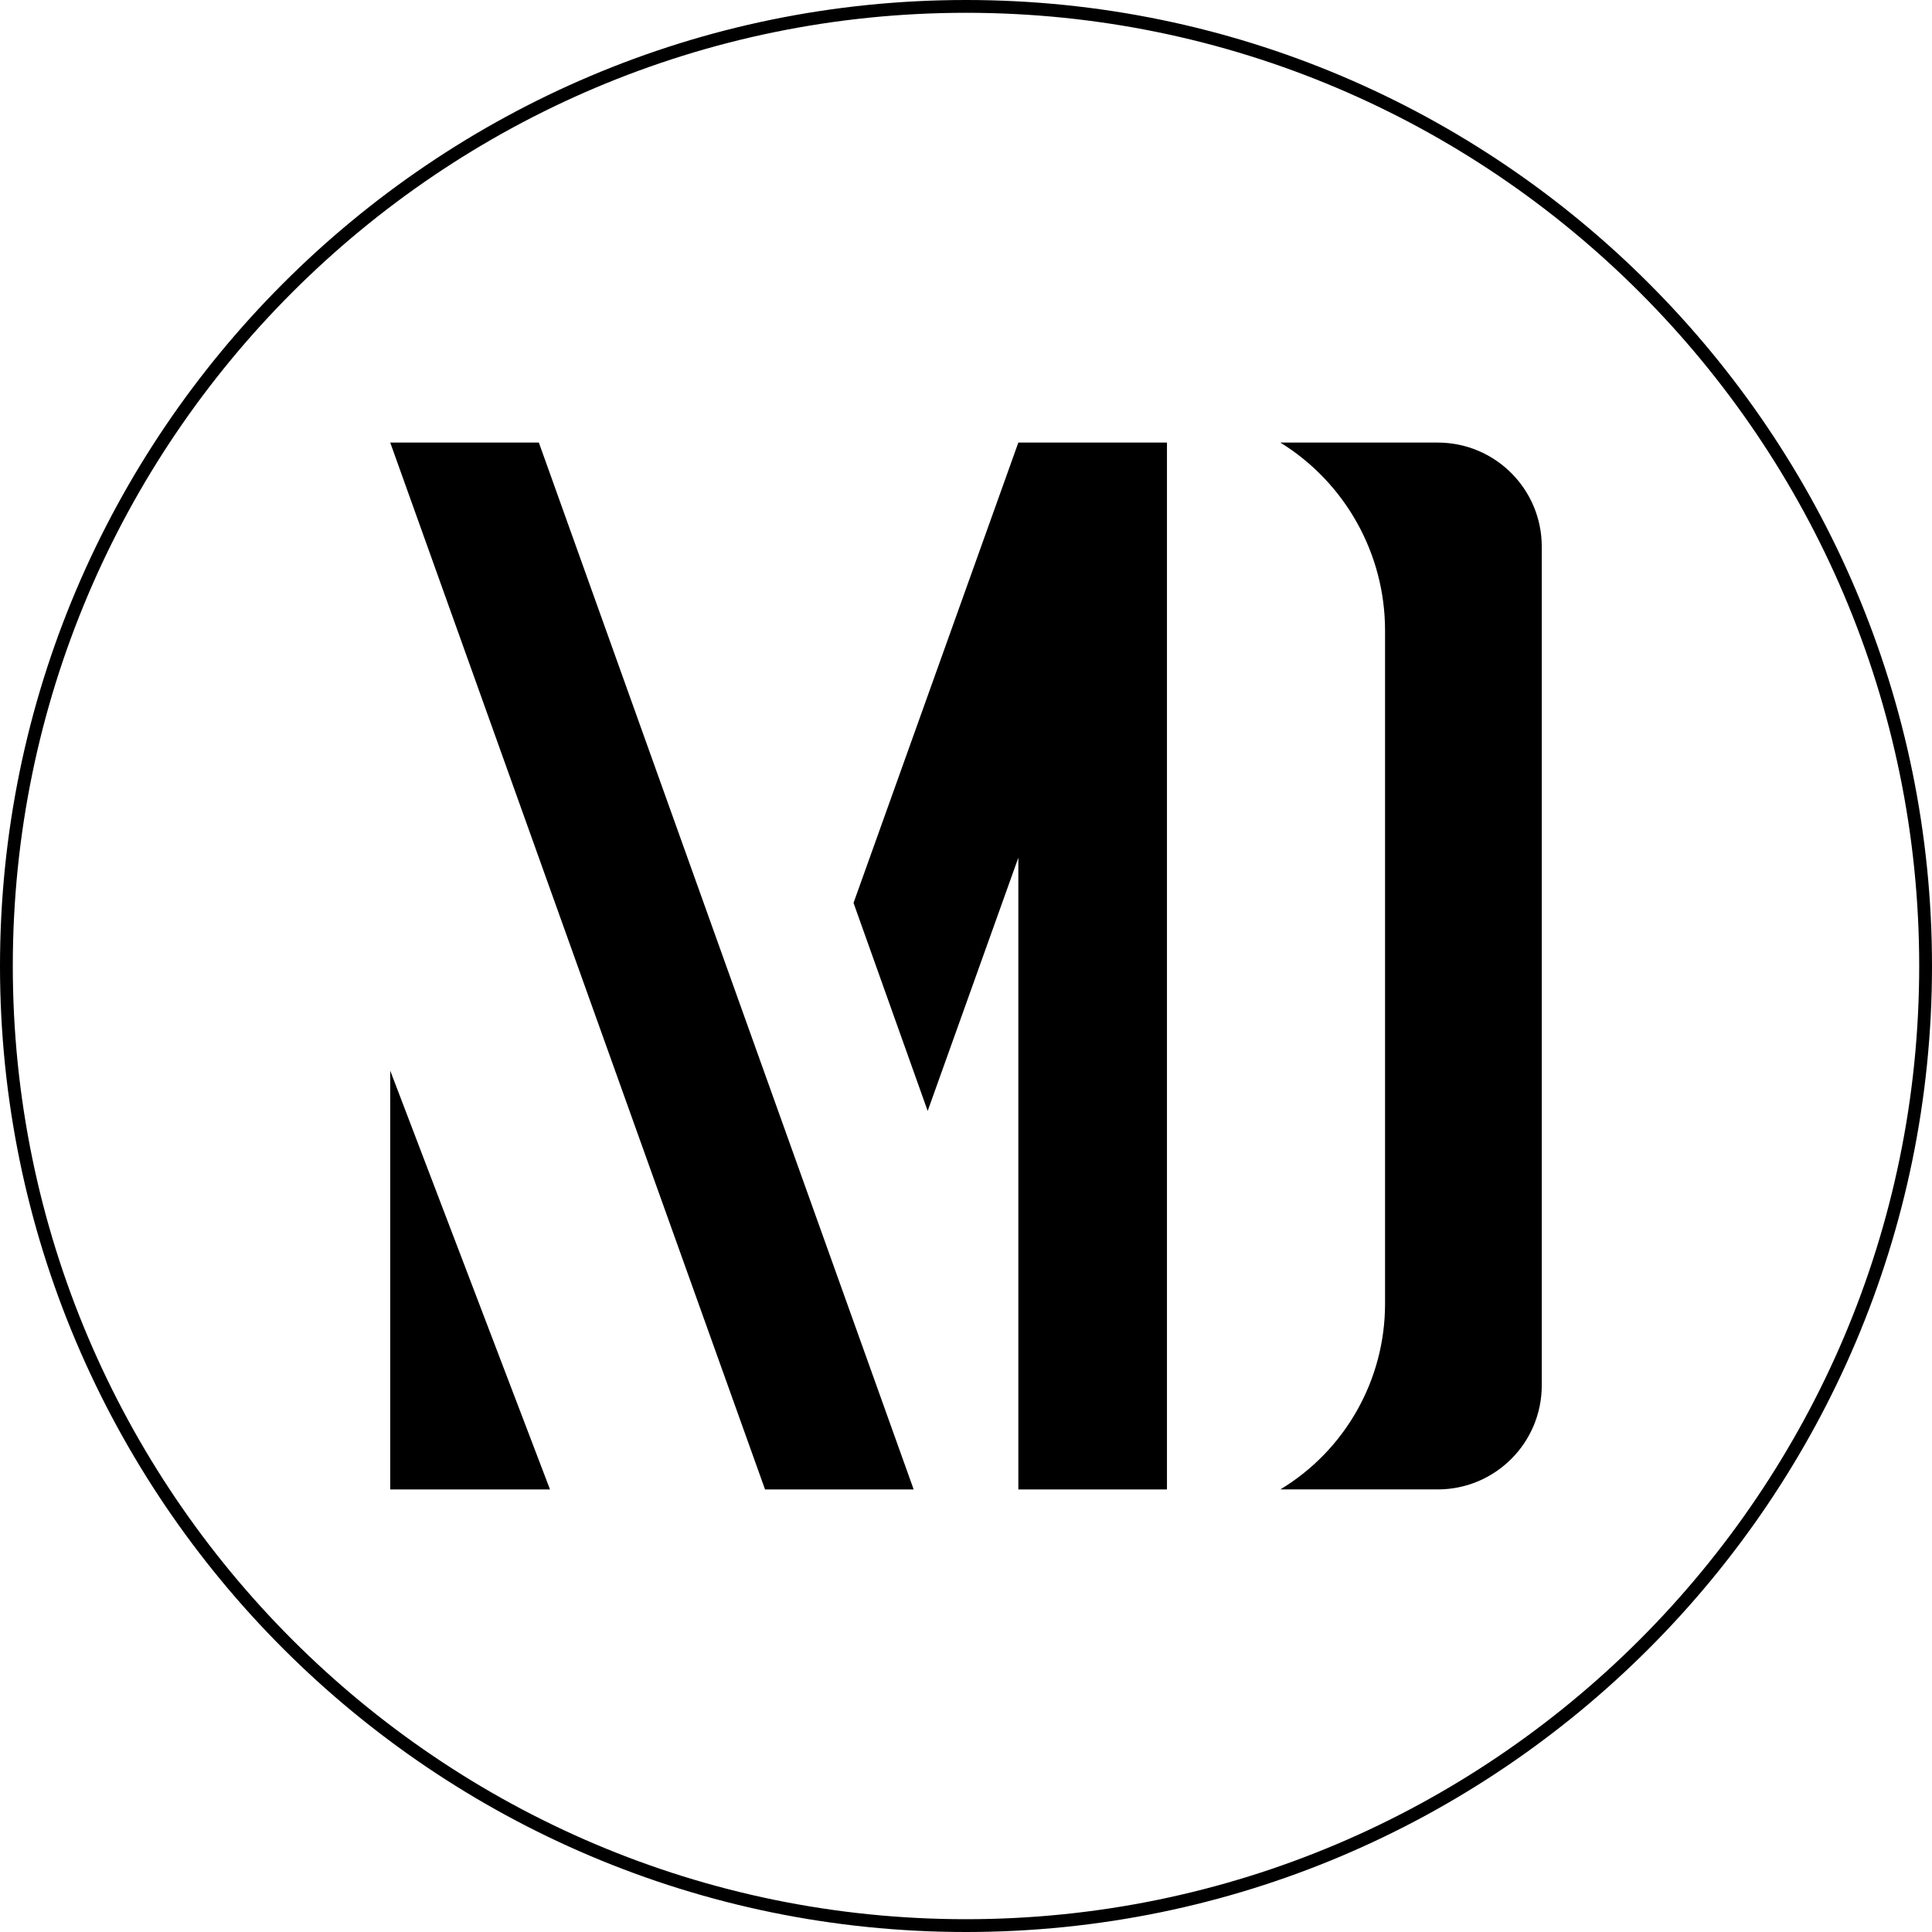 <?xml version="1.0" encoding="UTF-8"?><svg id="Calque_2" xmlns="http://www.w3.org/2000/svg" viewBox="0 0 2000 2000"><g id="Calque_2-2"><polygon points="403.97 1541.84 569.36 1541.84 403.97 1108.37 403.97 1541.84"/><polygon points="403.97 458.16 791.96 1541.84 945.82 1541.84 557.83 458.16 403.97 458.16"/><polygon points="883.57 934.69 960.33 1150.04 1054.18 887.89 1054.18 1541.84 1208.04 1541.84 1208.04 458.16 1054.18 458.16 883.57 934.69"/><path d="M1488.3,458.16h-162.87c67.37,41.67,108.37,115.24,108.37,194.46v697.12c0,78.59-41.1,151.45-108.37,192.1h162.87c59.5,0,107.73-48.23,107.73-107.73v-868.23c0-59.5-48.23-107.73-107.73-107.73h0Z"/><path d="M1000,2000C448.6,2000,0,1551.4,0,1000S448.6,0,1000,0s1000,448.6,1000,1000-448.6,1000-1000,1000ZM1000,13.25C455.9,13.25,13.25,455.9,13.25,1000s442.66,986.75,986.75,986.75,986.75-442.65,986.75-986.75S1544.1,13.25,1000,13.25Z"/></g></svg>
